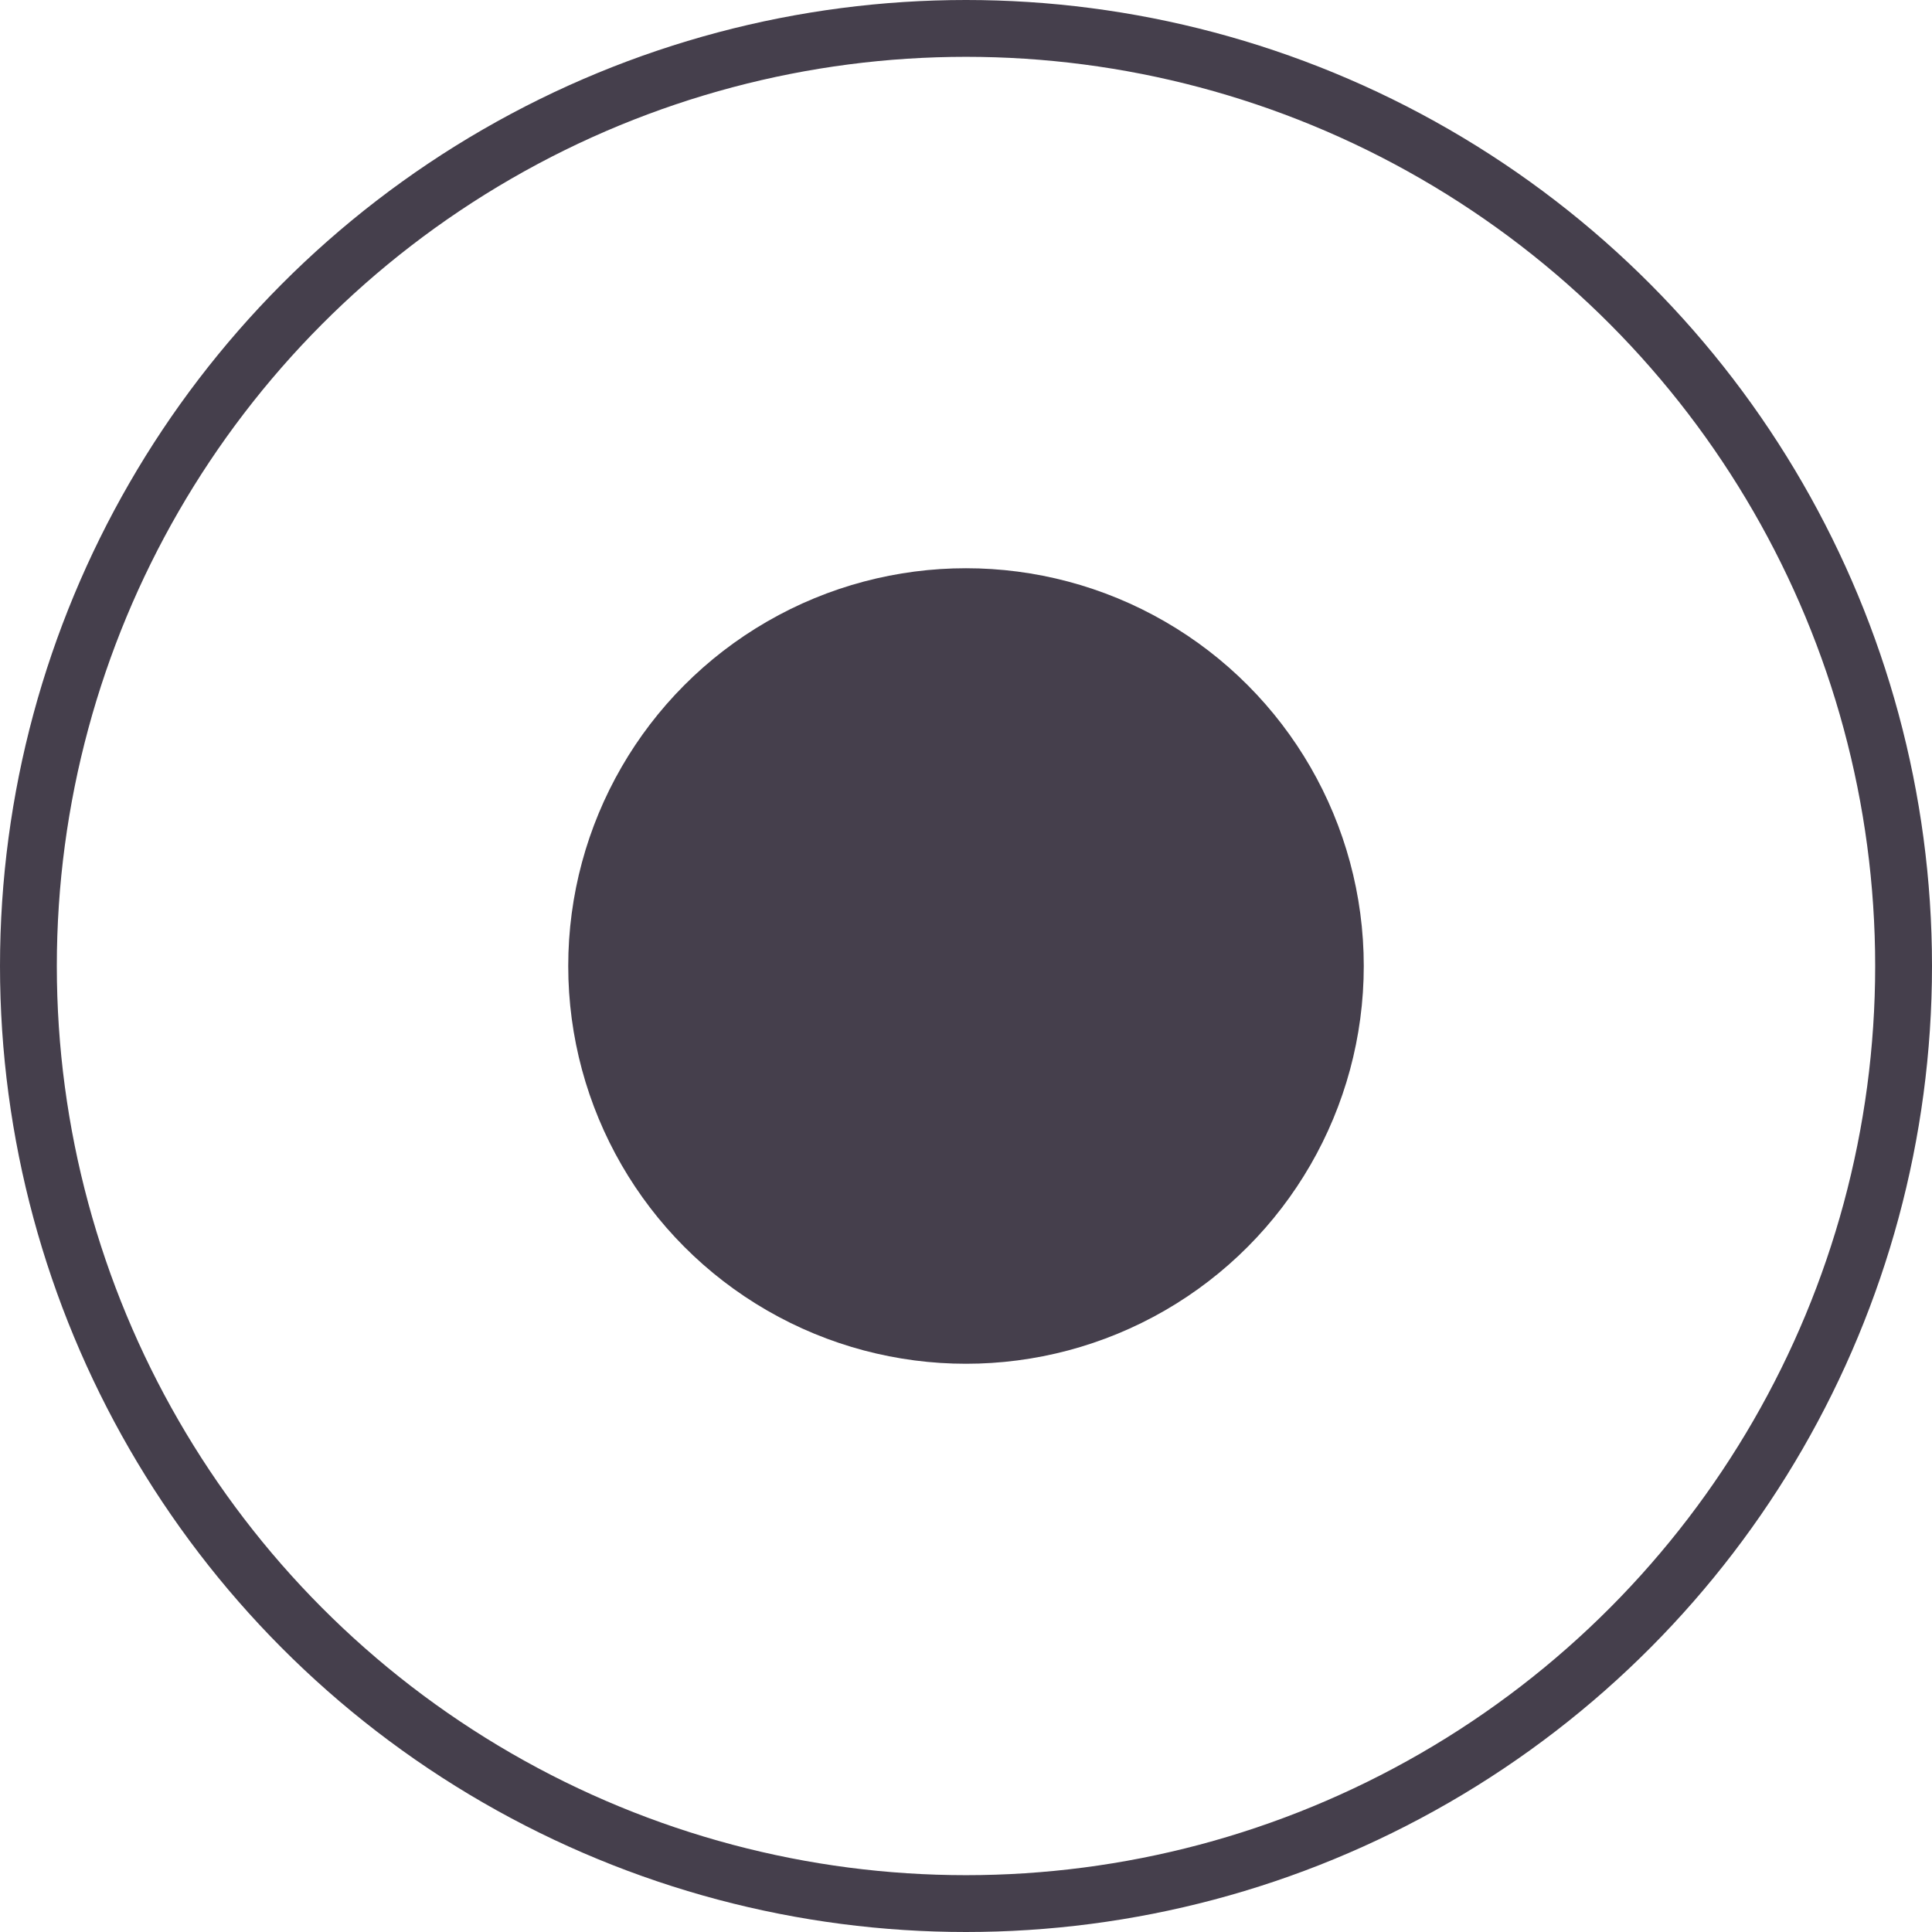 <svg width="17" height="17" viewBox="0 0 17 17" fill="none" xmlns="http://www.w3.org/2000/svg">
<circle cx="8.5" cy="8.5" r="3.5" fill="#453F4C"/>
<circle cx="8.5" cy="8.5" r="8.25" stroke="#453F4C" stroke-width="0.5"/>
</svg>
